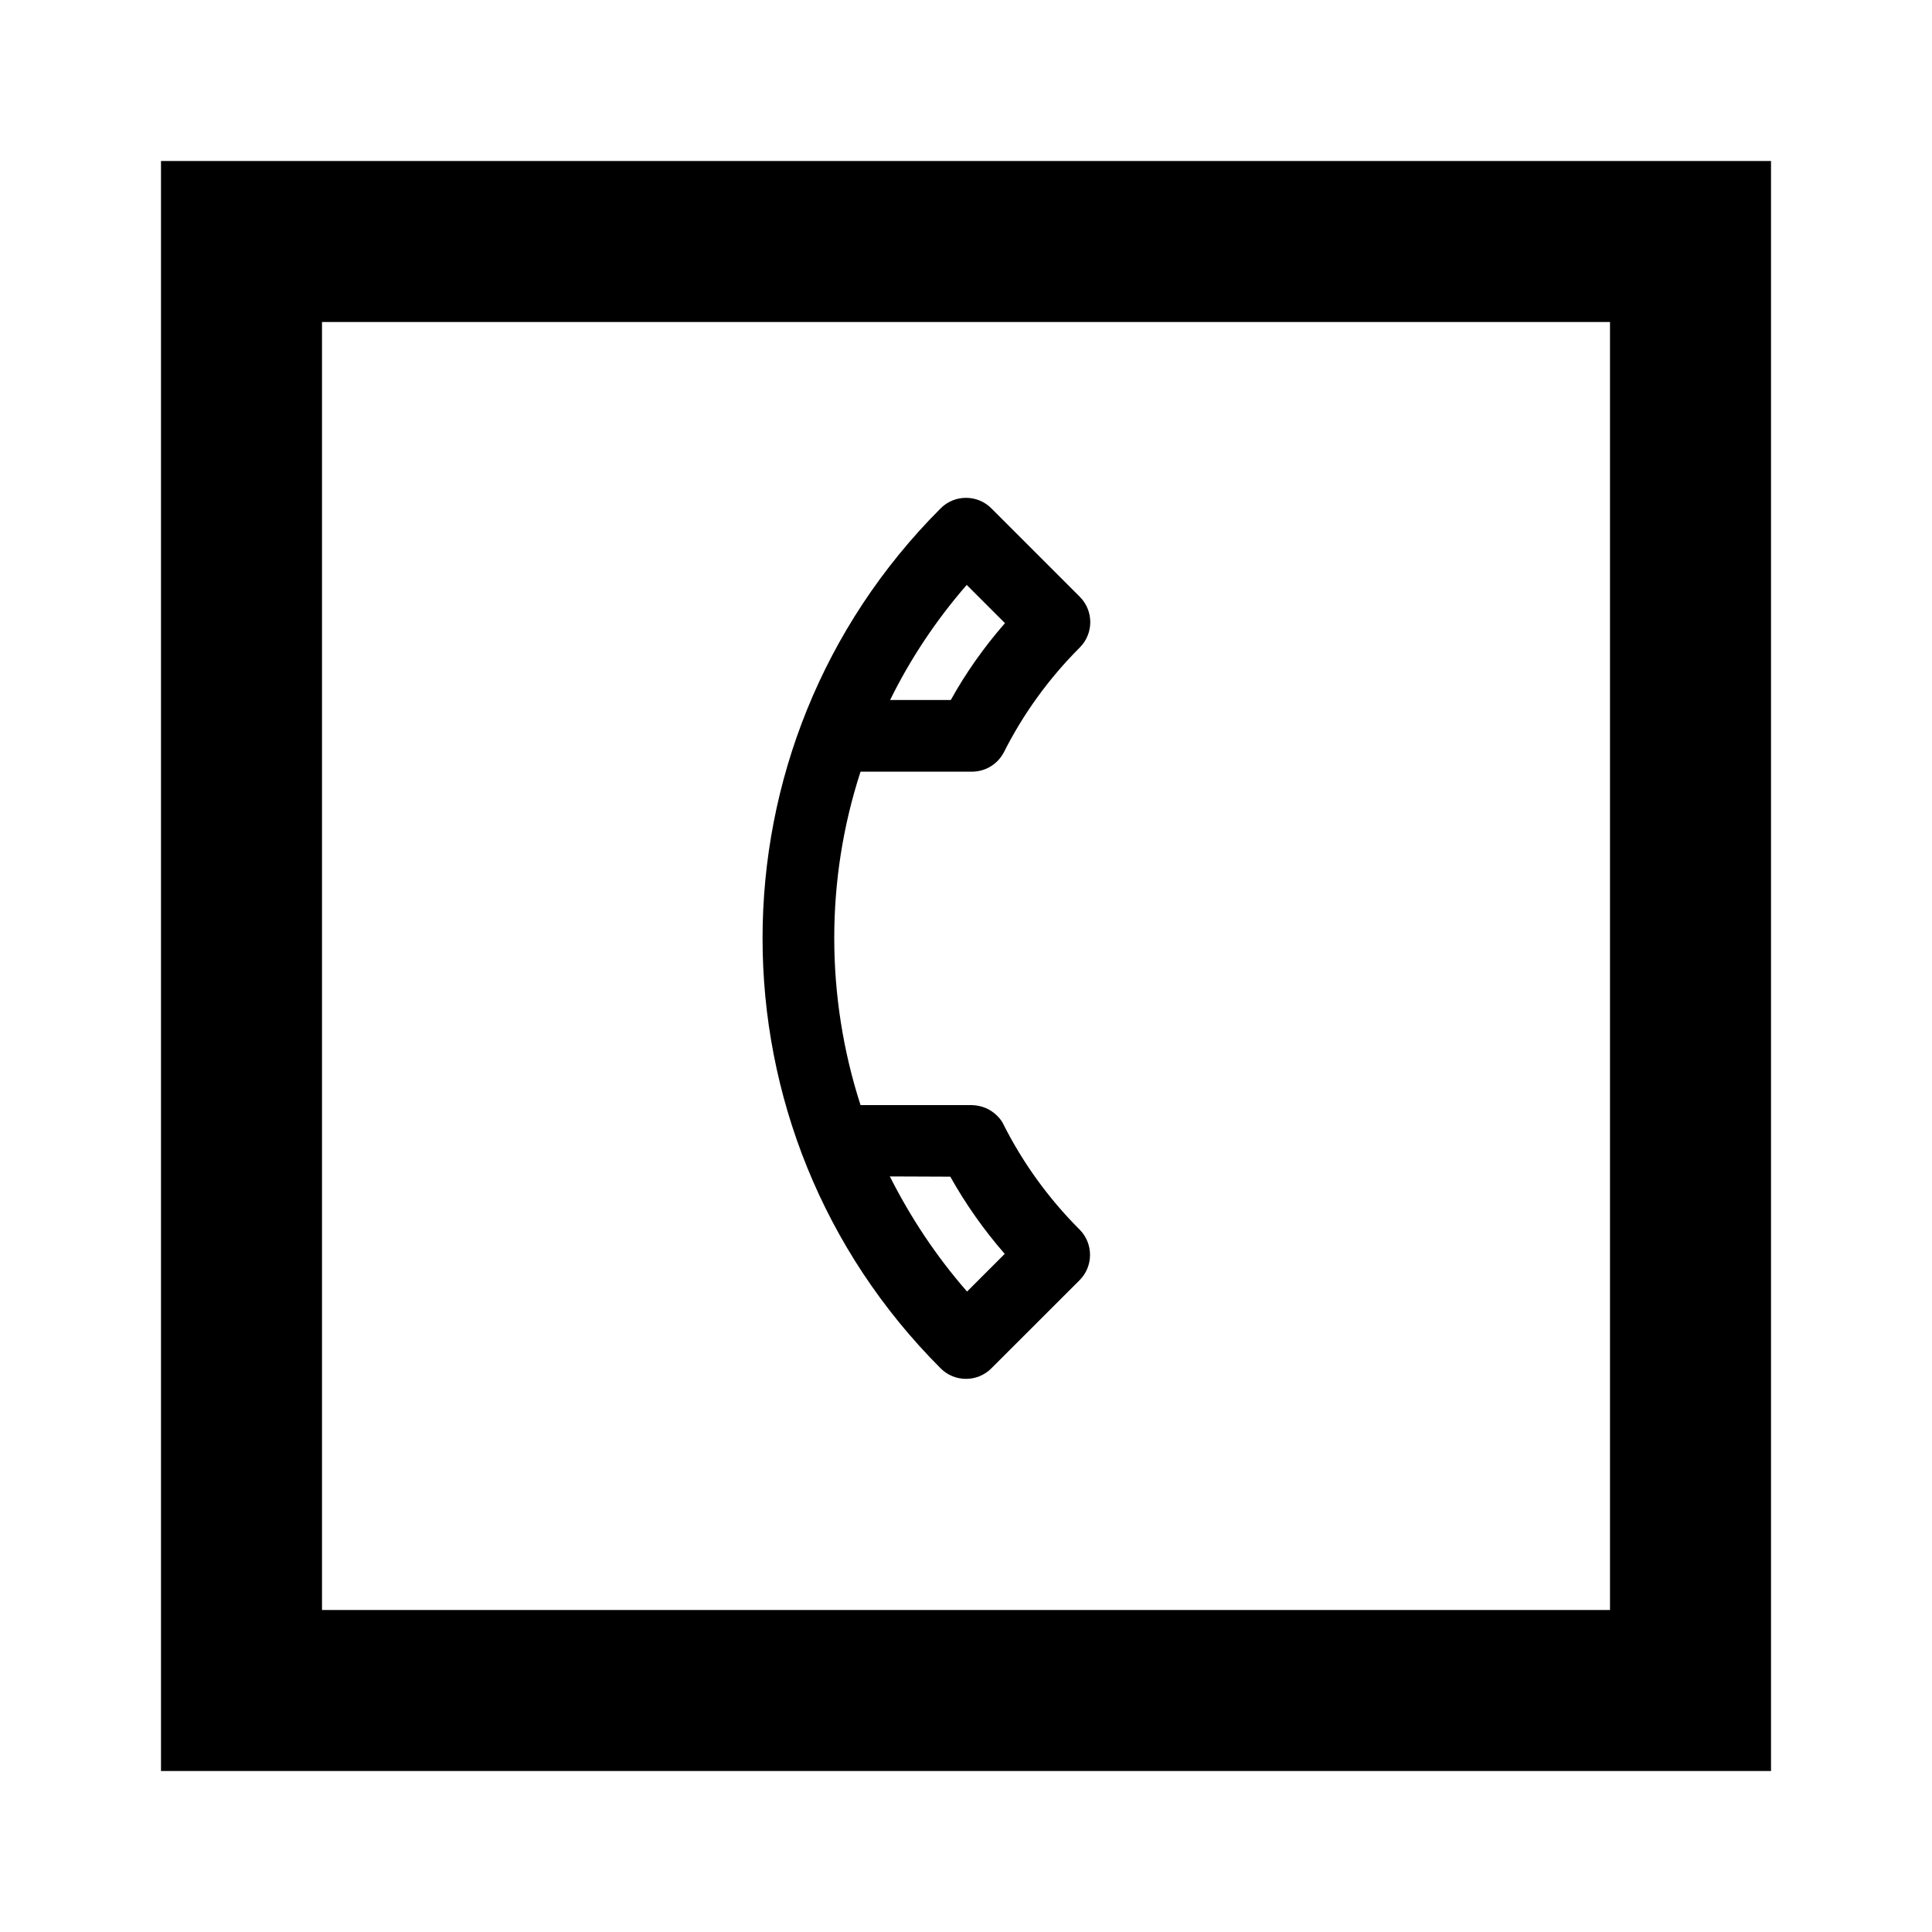 <?xml version="1.0" encoding="utf-8"?><!-- Скачано с сайта svg4.ru / Downloaded from svg4.ru -->
<svg width="800px" height="800px" viewBox="0 0 24 24" fill="none" xmlns="http://www.w3.org/2000/svg">
<path fill-rule="evenodd" clip-rule="evenodd" d="M12.314 6.314L13.414 7.414C13.587 7.587 13.587 7.87 13.414 8.043C13.021 8.436 12.707 8.876 12.471 9.344C12.396 9.488 12.248 9.586 12.072 9.586L10.69 9.586C10.253 10.928 10.256 12.383 10.69 13.728L12.072 13.728C12.195 13.731 12.305 13.778 12.386 13.86C12.418 13.891 12.449 13.929 12.468 13.973C12.704 14.441 13.021 14.884 13.411 15.274C13.584 15.447 13.584 15.73 13.411 15.903L12.314 16.999C12.141 17.172 11.859 17.172 11.686 16.999C8.735 14.048 8.735 9.265 11.686 6.314C11.859 6.141 12.141 6.141 12.314 6.314ZM12.484 7.741C12.223 8.04 11.997 8.36 11.811 8.696L11.057 8.696C11.306 8.19 11.623 7.71 12.009 7.266L12.484 7.741ZM11.805 14.617C11.997 14.96 12.223 15.28 12.481 15.576L12.013 16.044C11.626 15.601 11.309 15.12 11.054 14.614L11.805 14.617Z" fill="#000000"/>
<path fill-rule="evenodd" clip-rule="evenodd" d="M22 2H2V22H22V2ZM20 4H4V20H20V4Z" fill="#000000"/>
</svg>